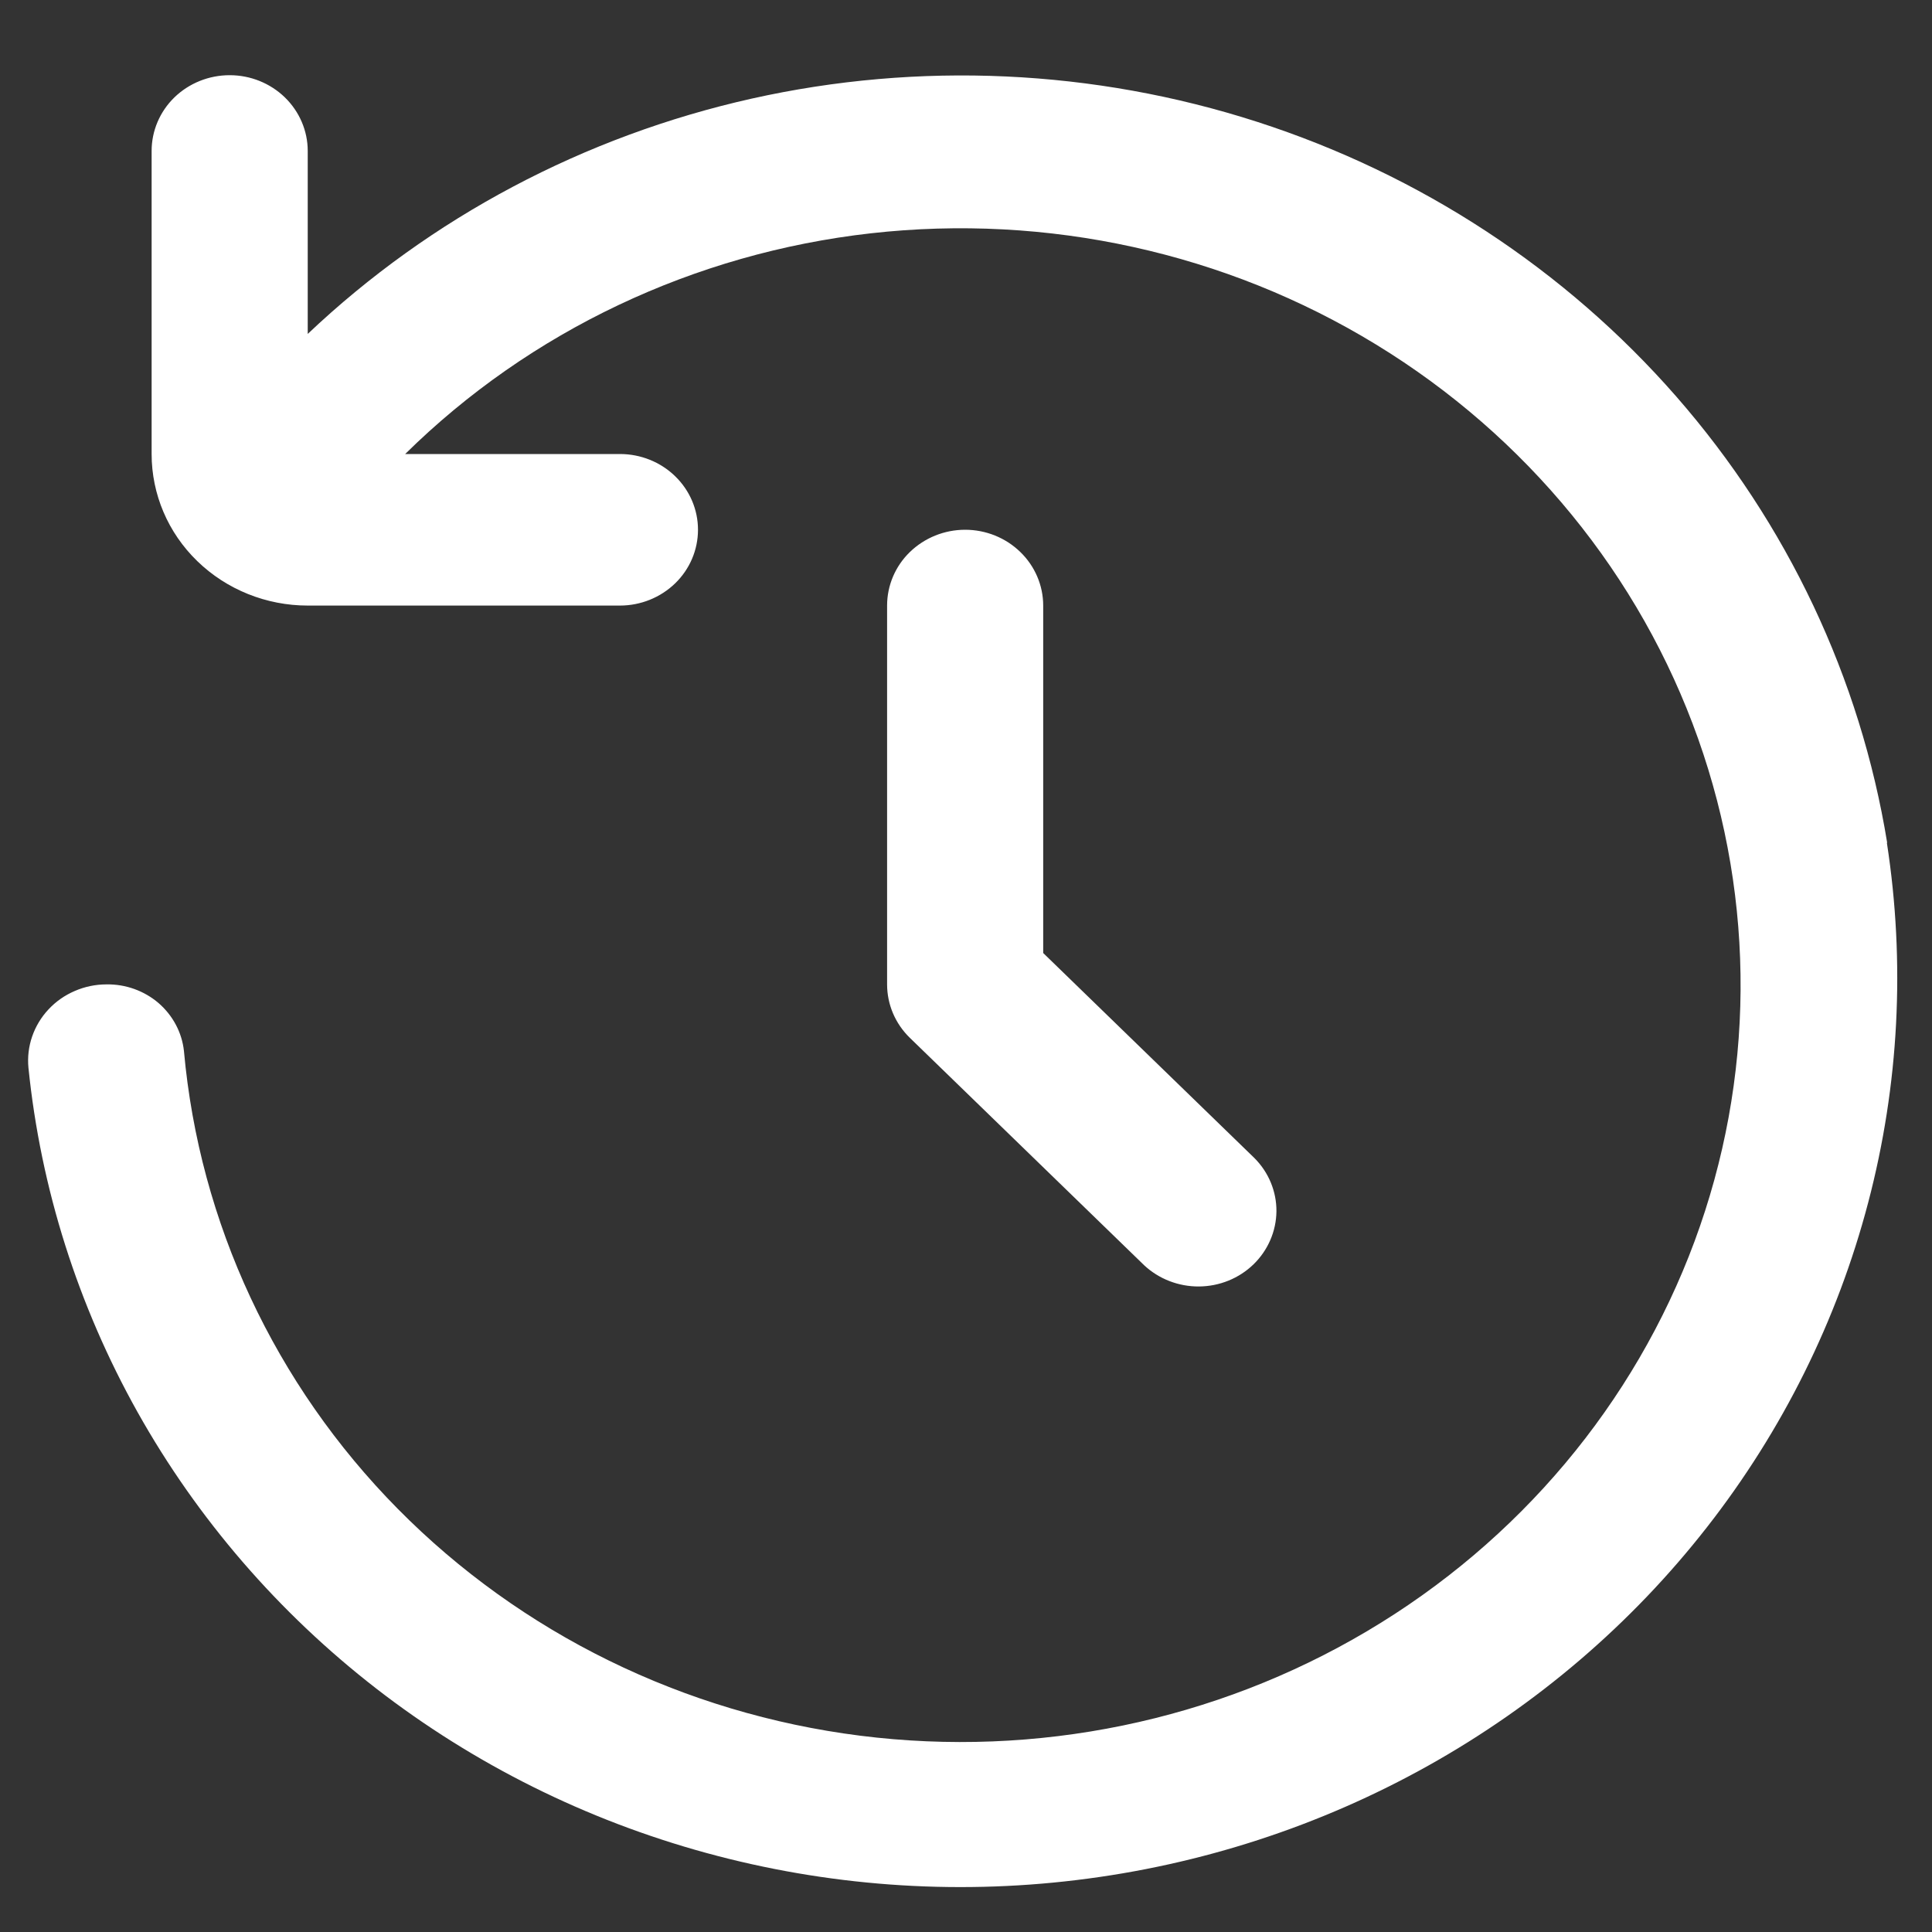 <svg width="25" height="25" viewBox="0 0 25 25" fill="none" xmlns="http://www.w3.org/2000/svg">
<rect x="0" y="0" width="25" height="25" fill="#333333" stroke="none"/>
<path d="M12.489 6.855C12.221 6.855 11.964 6.959 11.774 7.143C11.585 7.326 11.479 7.576 11.479 7.836V12.738C11.479 12.998 11.585 13.247 11.775 13.431L14.805 16.372C14.995 16.55 15.251 16.649 15.515 16.647C15.78 16.645 16.034 16.542 16.221 16.36C16.408 16.178 16.514 15.932 16.517 15.675C16.519 15.418 16.417 15.171 16.233 14.986L13.499 12.332V7.836C13.499 7.576 13.392 7.326 13.203 7.143C13.014 6.959 12.757 6.855 12.489 6.855ZM24.42 10.906C24.073 8.775 23.129 6.777 21.691 5.131C20.253 3.486 18.376 2.256 16.266 1.576C14.156 0.896 11.894 0.792 9.727 1.276C7.561 1.761 5.573 2.814 3.982 4.321V1.953C3.982 1.693 3.875 1.444 3.686 1.26C3.496 1.076 3.24 0.973 2.972 0.973C2.704 0.973 2.447 1.076 2.257 1.26C2.068 1.444 1.962 1.693 1.962 1.953V5.875C1.962 6.395 2.174 6.894 2.553 7.261C2.932 7.629 3.446 7.836 3.982 7.836H8.022C8.29 7.836 8.547 7.732 8.736 7.549C8.926 7.365 9.032 7.115 9.032 6.855C9.032 6.595 8.926 6.346 8.736 6.162C8.547 5.978 8.29 5.875 8.022 5.875H5.243C6.857 4.284 8.983 3.277 11.268 3.019C13.553 2.762 15.86 3.269 17.806 4.458C19.753 5.647 21.223 7.446 21.973 9.557C22.722 11.668 22.706 13.963 21.927 16.064C21.148 18.165 19.653 19.944 17.69 21.107C15.727 22.271 13.413 22.748 11.132 22.46C8.851 22.172 6.74 21.137 5.148 19.525C3.556 17.914 2.58 15.822 2.38 13.598C2.354 13.36 2.236 13.139 2.051 12.979C1.865 12.82 1.625 12.734 1.378 12.738C1.236 12.738 1.097 12.767 0.968 12.823C0.839 12.878 0.723 12.959 0.628 13.061C0.533 13.162 0.461 13.282 0.416 13.412C0.371 13.542 0.355 13.68 0.368 13.816C0.527 15.378 1.008 16.894 1.78 18.273C2.553 19.652 3.602 20.867 4.865 21.847C6.129 22.827 7.582 23.551 9.139 23.977C10.696 24.403 12.324 24.523 13.929 24.328C15.534 24.134 17.083 23.63 18.484 22.846C19.885 22.062 21.111 21.013 22.088 19.762C23.065 18.512 23.775 17.083 24.174 15.562C24.574 14.041 24.656 12.458 24.416 10.905L24.42 10.906Z" fill="#FFFFFF"/>
</svg>
